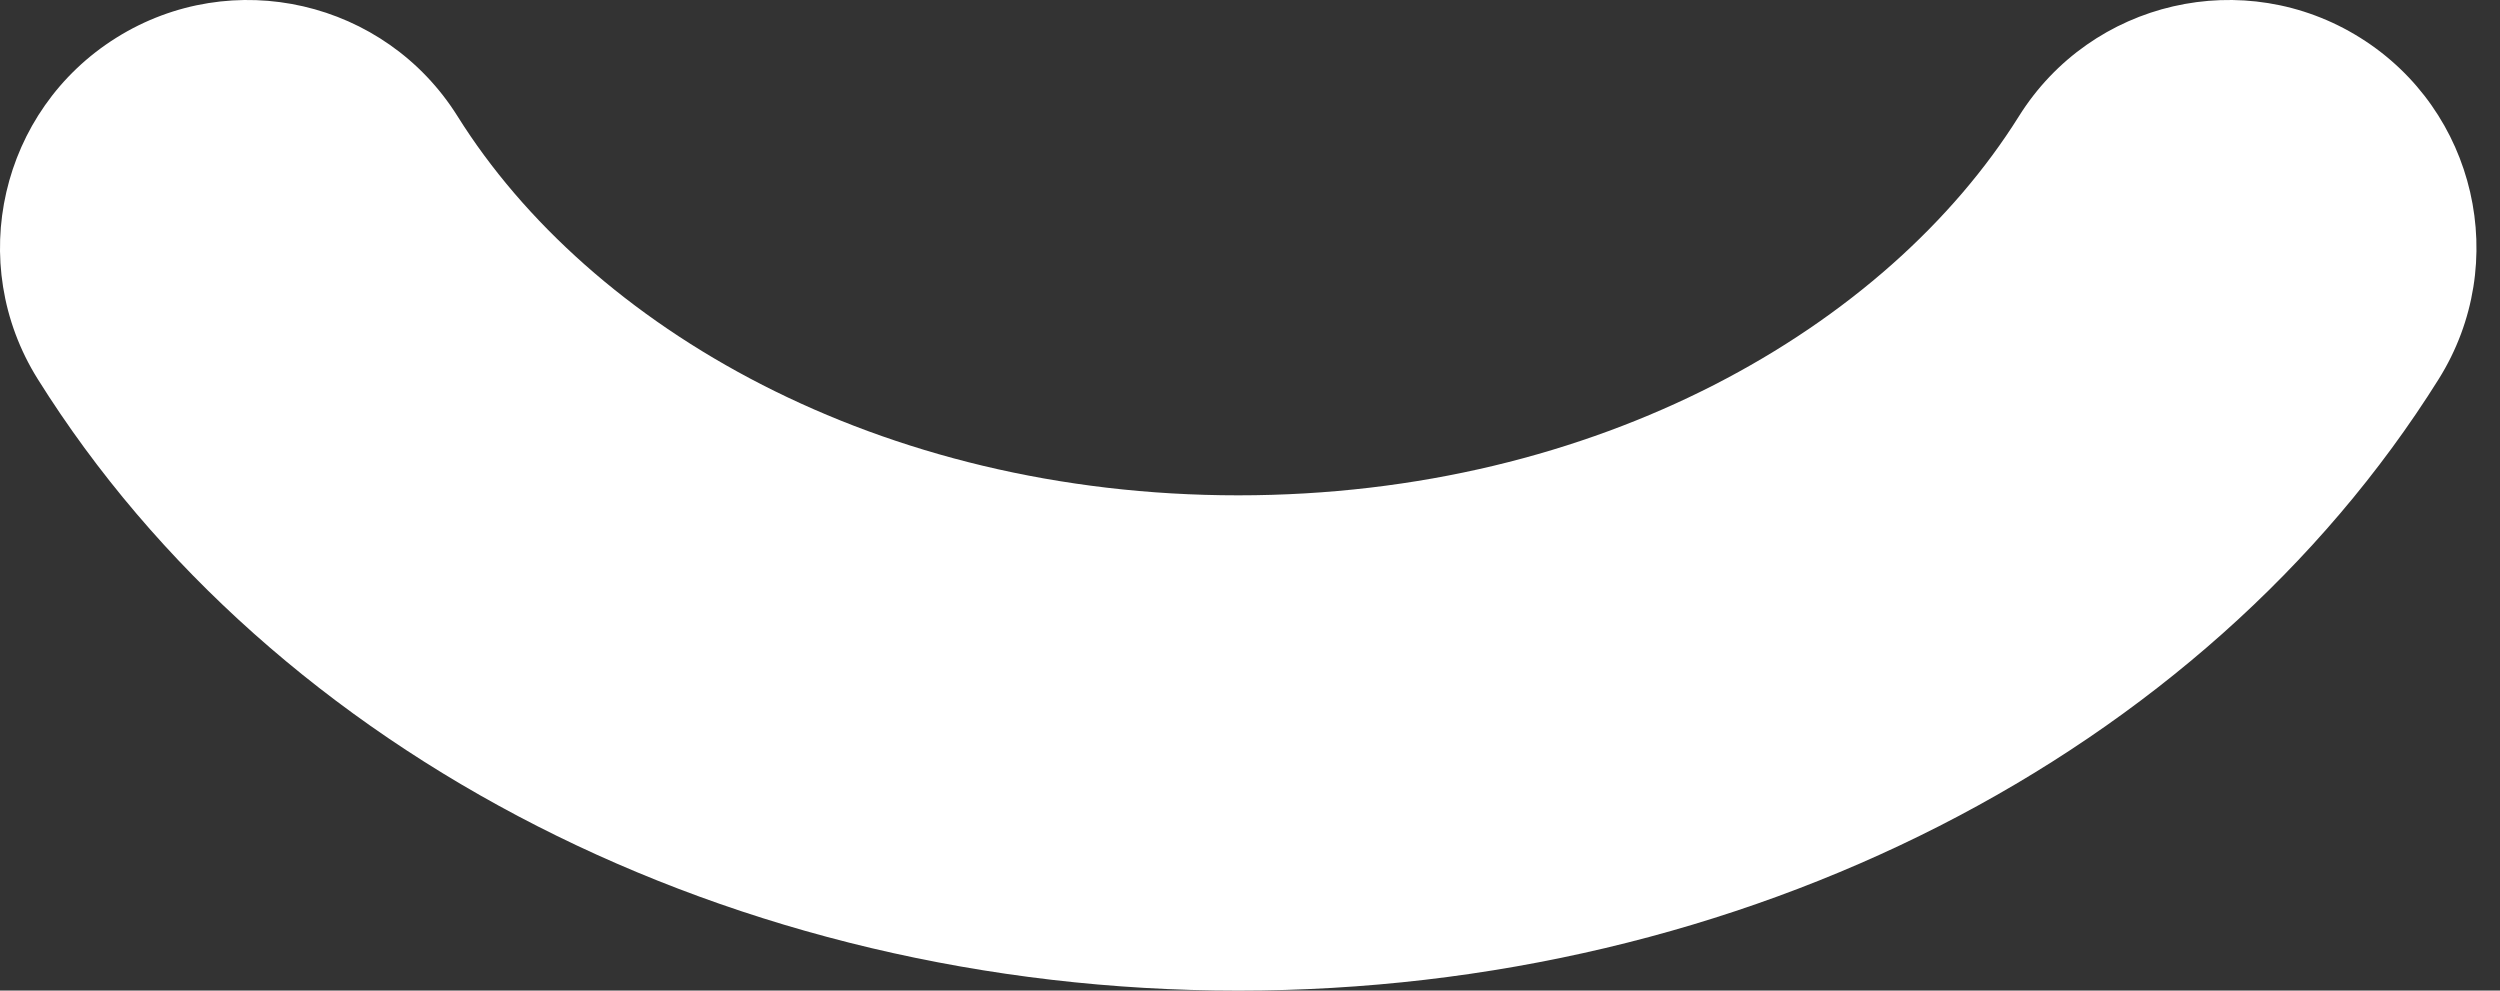 <?xml version="1.0" encoding="utf-8"?>
<svg xmlns="http://www.w3.org/2000/svg" fill="none" height="100%" overflow="visible" preserveAspectRatio="none" style="display: block;" viewBox="0 0 53 21" width="100%">
<rect x="0" y="0" width="53" height="21" fill="#333333" stroke="none"/>
<path clip-rule="evenodd" d="M2.466 0.8C4.924 -0.738 8.163 0.008 9.701 2.466C12.502 6.941 18.621 10.501 26.251 10.501C33.881 10.501 39.999 6.941 42.8 2.466C44.338 0.008 47.578 -0.738 50.036 0.8C52.494 2.338 53.239 5.578 51.701 8.036C46.701 16.025 36.938 21.001 26.251 21.001C15.563 21.001 5.8 16.025 0.8 8.036C-0.738 5.578 0.008 2.338 2.466 0.8Z" fill="white" fill-rule="evenodd" id="Union (Stroke)"/>
</svg>